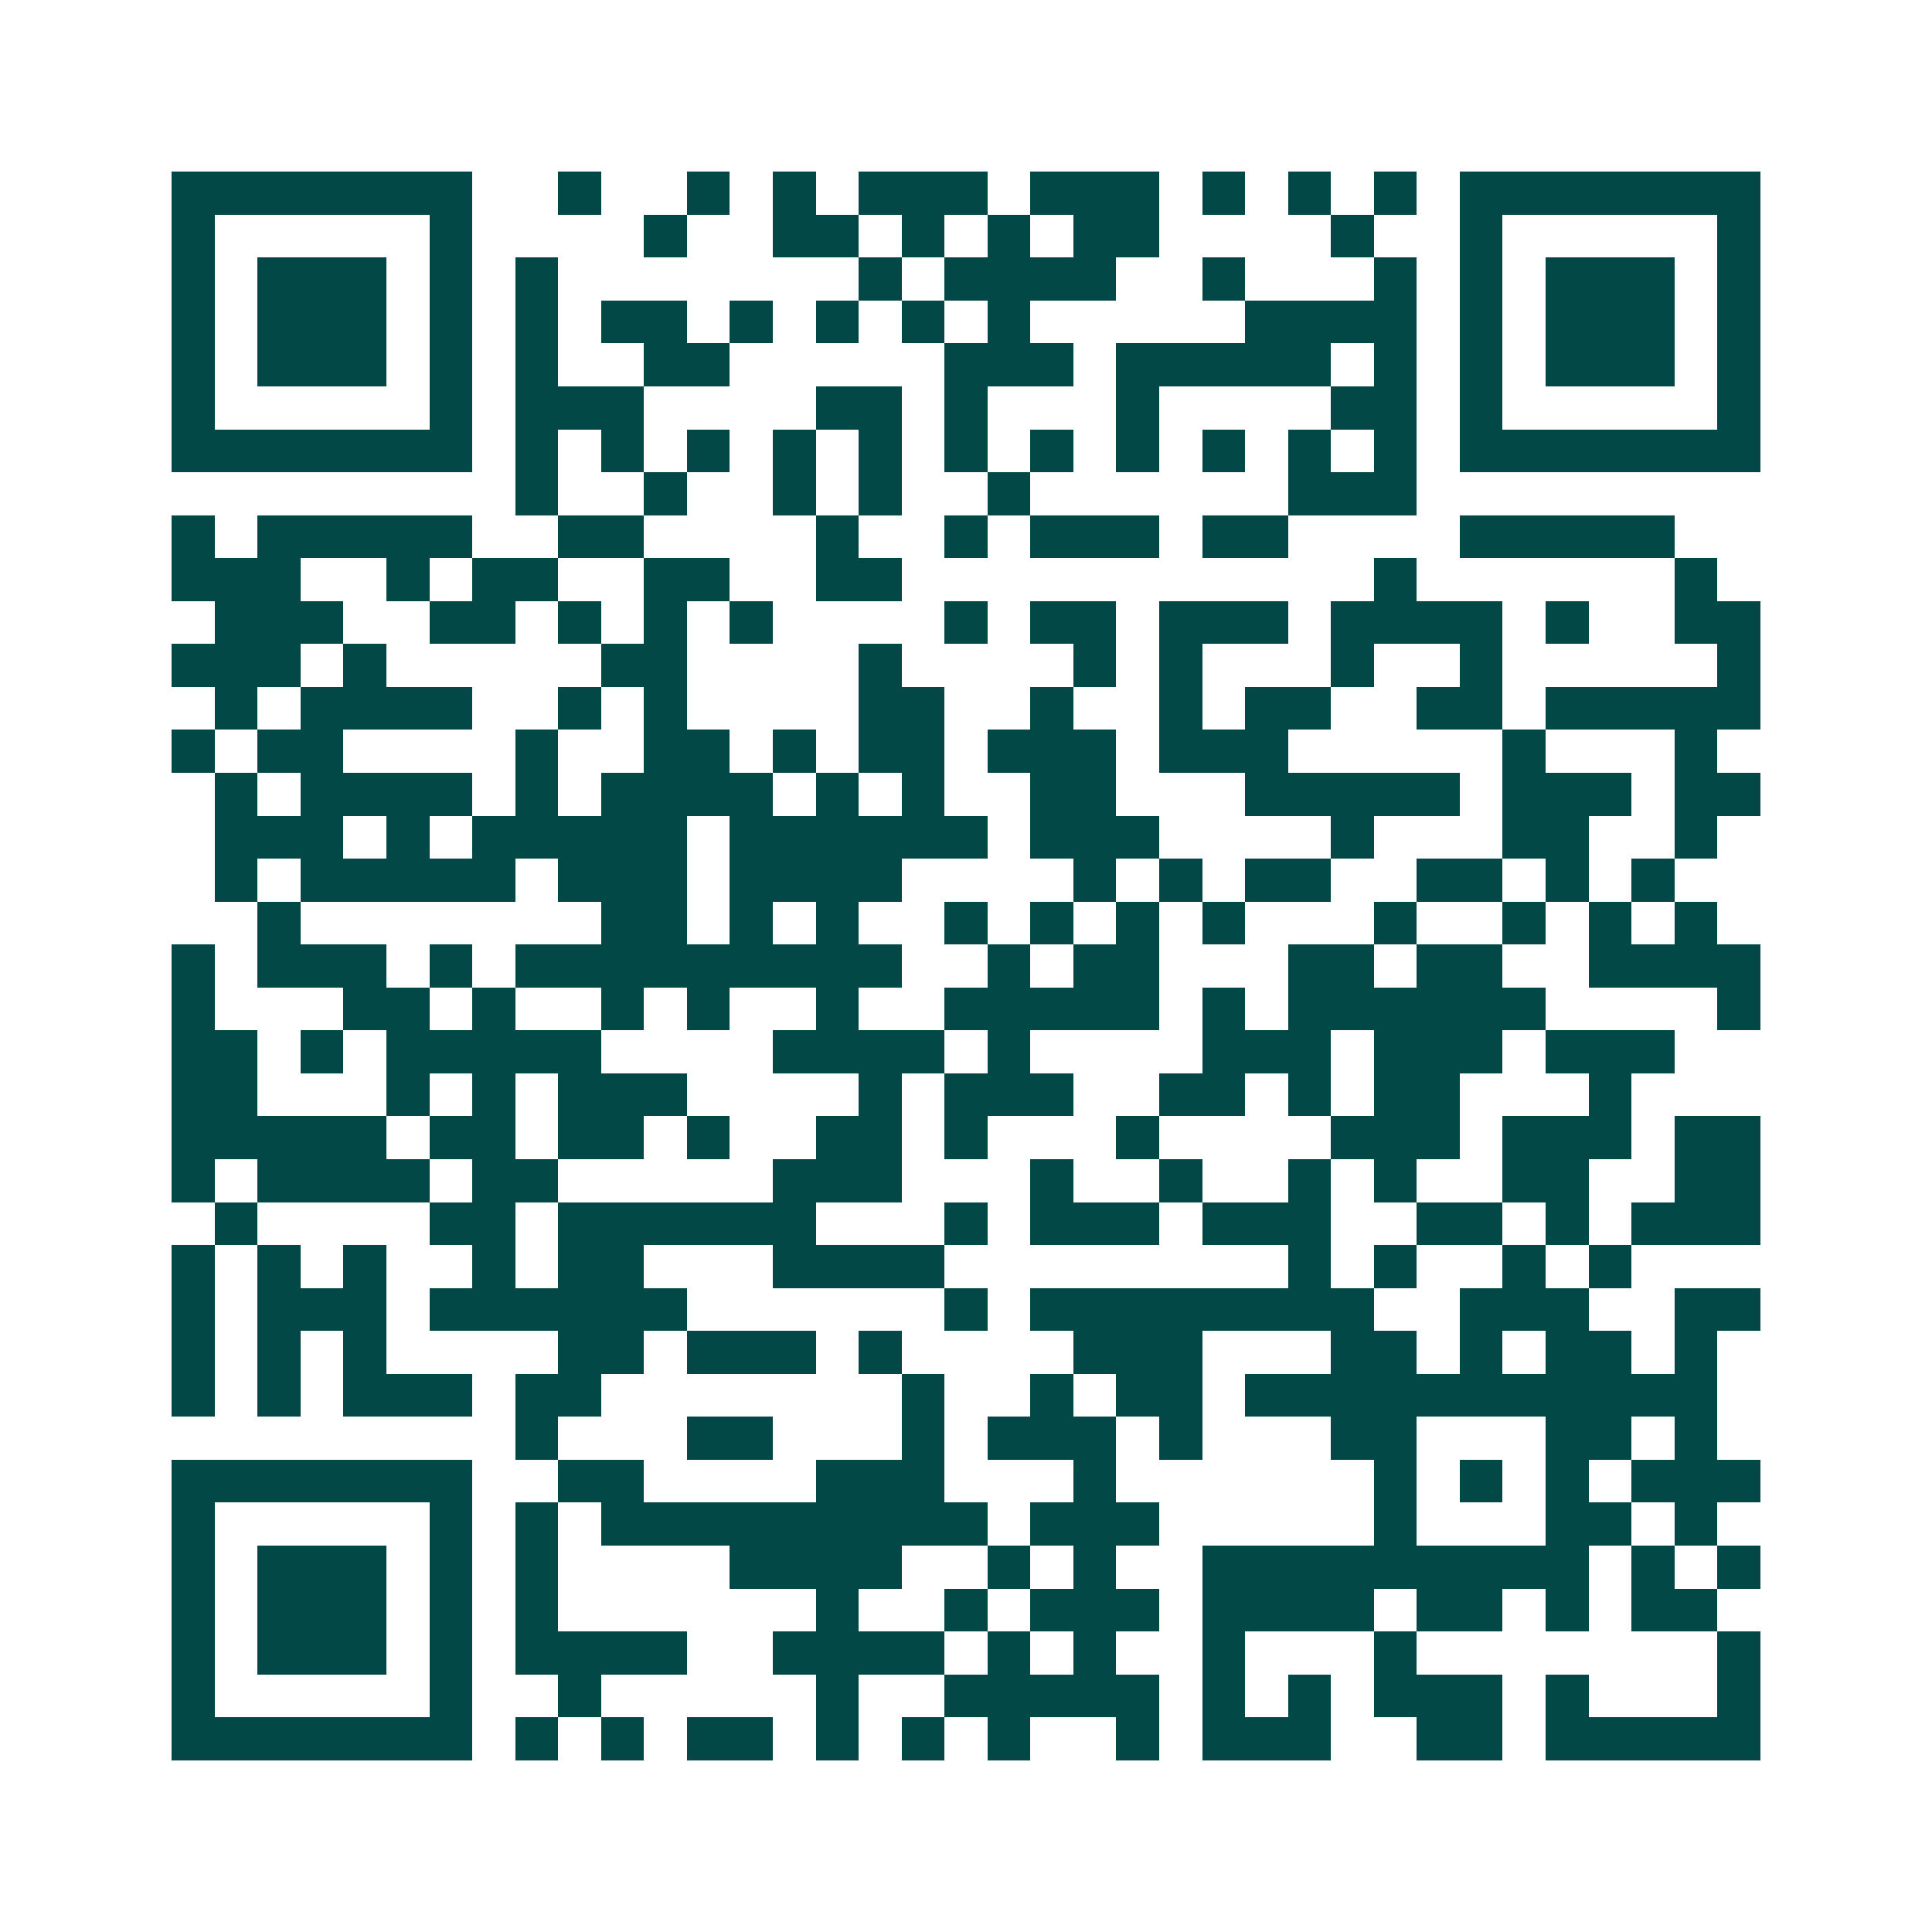 <svg xmlns="http://www.w3.org/2000/svg" width="200" height="200" viewBox="0 0 45 45" shape-rendering="crispEdges"><path fill="#ffffff" d="M0 0h45v45H0z"/><path stroke="#014847" d="M4 4.5h7m2 0h1m2 0h1m1 0h1m1 0h3m1 0h3m1 0h1m1 0h1m1 0h1m1 0h7M4 5.5h1m5 0h1m4 0h1m2 0h2m1 0h1m1 0h1m1 0h2m4 0h1m2 0h1m5 0h1M4 6.5h1m1 0h3m1 0h1m1 0h1m7 0h1m1 0h4m2 0h1m3 0h1m1 0h1m1 0h3m1 0h1M4 7.5h1m1 0h3m1 0h1m1 0h1m1 0h2m1 0h1m1 0h1m1 0h1m1 0h1m5 0h4m1 0h1m1 0h3m1 0h1M4 8.5h1m1 0h3m1 0h1m1 0h1m2 0h2m5 0h3m1 0h5m1 0h1m1 0h1m1 0h3m1 0h1M4 9.5h1m5 0h1m1 0h3m4 0h2m1 0h1m3 0h1m4 0h2m1 0h1m5 0h1M4 10.5h7m1 0h1m1 0h1m1 0h1m1 0h1m1 0h1m1 0h1m1 0h1m1 0h1m1 0h1m1 0h1m1 0h1m1 0h7M12 11.5h1m2 0h1m2 0h1m1 0h1m2 0h1m6 0h3M4 12.5h1m1 0h5m2 0h2m4 0h1m2 0h1m1 0h3m1 0h2m4 0h5M4 13.5h3m2 0h1m1 0h2m2 0h2m2 0h2m11 0h1m6 0h1M5 14.5h3m2 0h2m1 0h1m1 0h1m1 0h1m4 0h1m1 0h2m1 0h3m1 0h4m1 0h1m2 0h2M4 15.5h3m1 0h1m5 0h2m4 0h1m4 0h1m1 0h1m3 0h1m2 0h1m5 0h1M5 16.5h1m1 0h4m2 0h1m1 0h1m4 0h2m2 0h1m2 0h1m1 0h2m2 0h2m1 0h5M4 17.5h1m1 0h2m4 0h1m2 0h2m1 0h1m1 0h2m1 0h3m1 0h3m5 0h1m3 0h1M5 18.5h1m1 0h4m1 0h1m1 0h4m1 0h1m1 0h1m2 0h2m3 0h5m1 0h3m1 0h2M5 19.5h3m1 0h1m1 0h5m1 0h6m1 0h3m4 0h1m3 0h2m2 0h1M5 20.5h1m1 0h5m1 0h3m1 0h4m4 0h1m1 0h1m1 0h2m2 0h2m1 0h1m1 0h1M6 21.5h1m7 0h2m1 0h1m1 0h1m2 0h1m1 0h1m1 0h1m1 0h1m3 0h1m2 0h1m1 0h1m1 0h1M4 22.5h1m1 0h3m1 0h1m1 0h9m2 0h1m1 0h2m3 0h2m1 0h2m2 0h4M4 23.5h1m3 0h2m1 0h1m2 0h1m1 0h1m2 0h1m2 0h5m1 0h1m1 0h6m4 0h1M4 24.5h2m1 0h1m1 0h5m4 0h4m1 0h1m4 0h3m1 0h3m1 0h3M4 25.5h2m3 0h1m1 0h1m1 0h3m4 0h1m1 0h3m2 0h2m1 0h1m1 0h2m3 0h1M4 26.5h5m1 0h2m1 0h2m1 0h1m2 0h2m1 0h1m3 0h1m4 0h3m1 0h3m1 0h2M4 27.5h1m1 0h4m1 0h2m5 0h3m3 0h1m2 0h1m2 0h1m1 0h1m2 0h2m2 0h2M5 28.5h1m4 0h2m1 0h6m3 0h1m1 0h3m1 0h3m2 0h2m1 0h1m1 0h3M4 29.5h1m1 0h1m1 0h1m2 0h1m1 0h2m3 0h4m8 0h1m1 0h1m2 0h1m1 0h1M4 30.5h1m1 0h3m1 0h6m6 0h1m1 0h8m2 0h3m2 0h2M4 31.5h1m1 0h1m1 0h1m4 0h2m1 0h3m1 0h1m4 0h3m3 0h2m1 0h1m1 0h2m1 0h1M4 32.5h1m1 0h1m1 0h3m1 0h2m7 0h1m2 0h1m1 0h2m1 0h11M12 33.5h1m3 0h2m3 0h1m1 0h3m1 0h1m3 0h2m3 0h2m1 0h1M4 34.5h7m2 0h2m4 0h3m3 0h1m6 0h1m1 0h1m1 0h1m1 0h3M4 35.5h1m5 0h1m1 0h1m1 0h9m1 0h3m5 0h1m3 0h2m1 0h1M4 36.5h1m1 0h3m1 0h1m1 0h1m4 0h4m2 0h1m1 0h1m2 0h9m1 0h1m1 0h1M4 37.5h1m1 0h3m1 0h1m1 0h1m6 0h1m2 0h1m1 0h3m1 0h4m1 0h2m1 0h1m1 0h2M4 38.5h1m1 0h3m1 0h1m1 0h4m2 0h4m1 0h1m1 0h1m2 0h1m3 0h1m7 0h1M4 39.5h1m5 0h1m2 0h1m5 0h1m2 0h5m1 0h1m1 0h1m1 0h3m1 0h1m3 0h1M4 40.5h7m1 0h1m1 0h1m1 0h2m1 0h1m1 0h1m1 0h1m2 0h1m1 0h3m2 0h2m1 0h5"/></svg>
